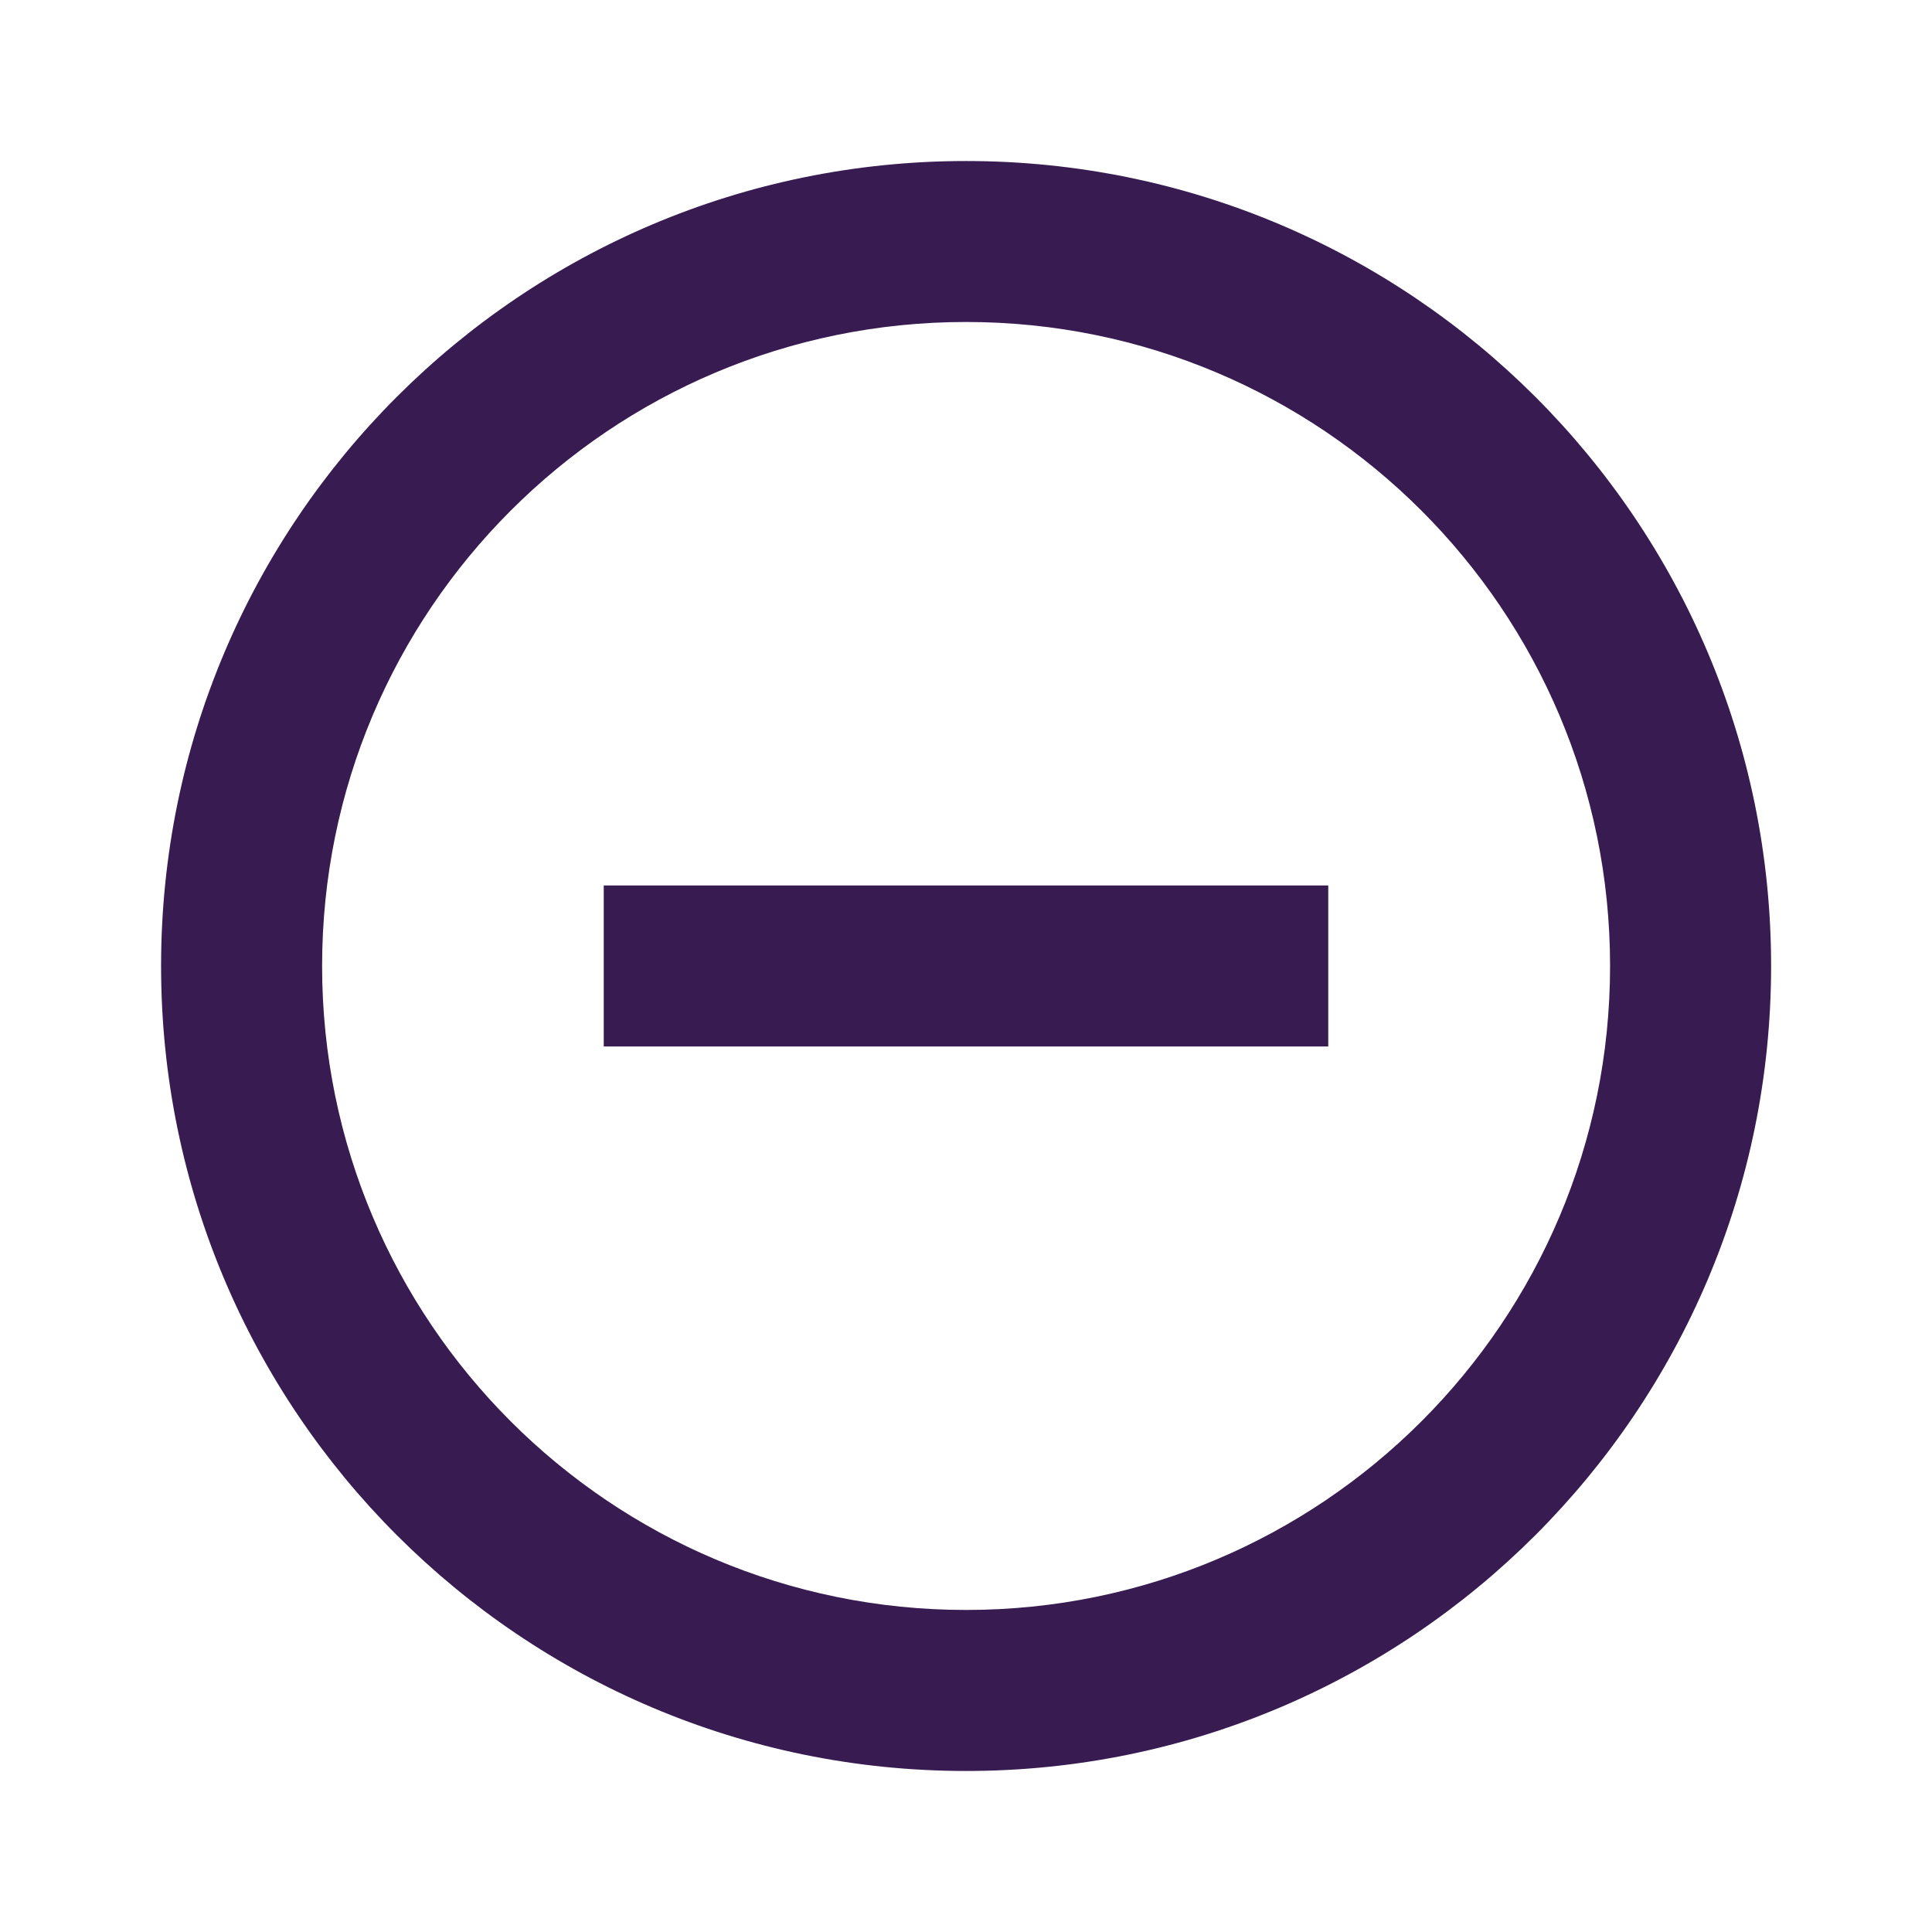 <svg width="32" height="32" viewBox="0 0 32 32" fill="none" xmlns="http://www.w3.org/2000/svg">
<path fill-rule="evenodd" clip-rule="evenodd" d="M16.001 5.333C10.11 5.333 5.335 10.109 5.335 16C5.335 21.891 10.11 26.666 16.001 26.666C21.892 26.666 26.668 21.891 26.668 16C26.668 10.109 21.892 5.333 16.001 5.333ZM2.668 16C2.668 8.636 8.638 2.667 16.001 2.667C23.365 2.667 29.335 8.636 29.335 16C29.335 23.364 23.365 29.333 16.001 29.333C8.638 29.333 2.668 23.364 2.668 16Z" fill="#371B51"/>
<path fill-rule="evenodd" clip-rule="evenodd" d="M22 17.333H10V14.666H22V17.333Z" fill="#371B51"/>
</svg>
